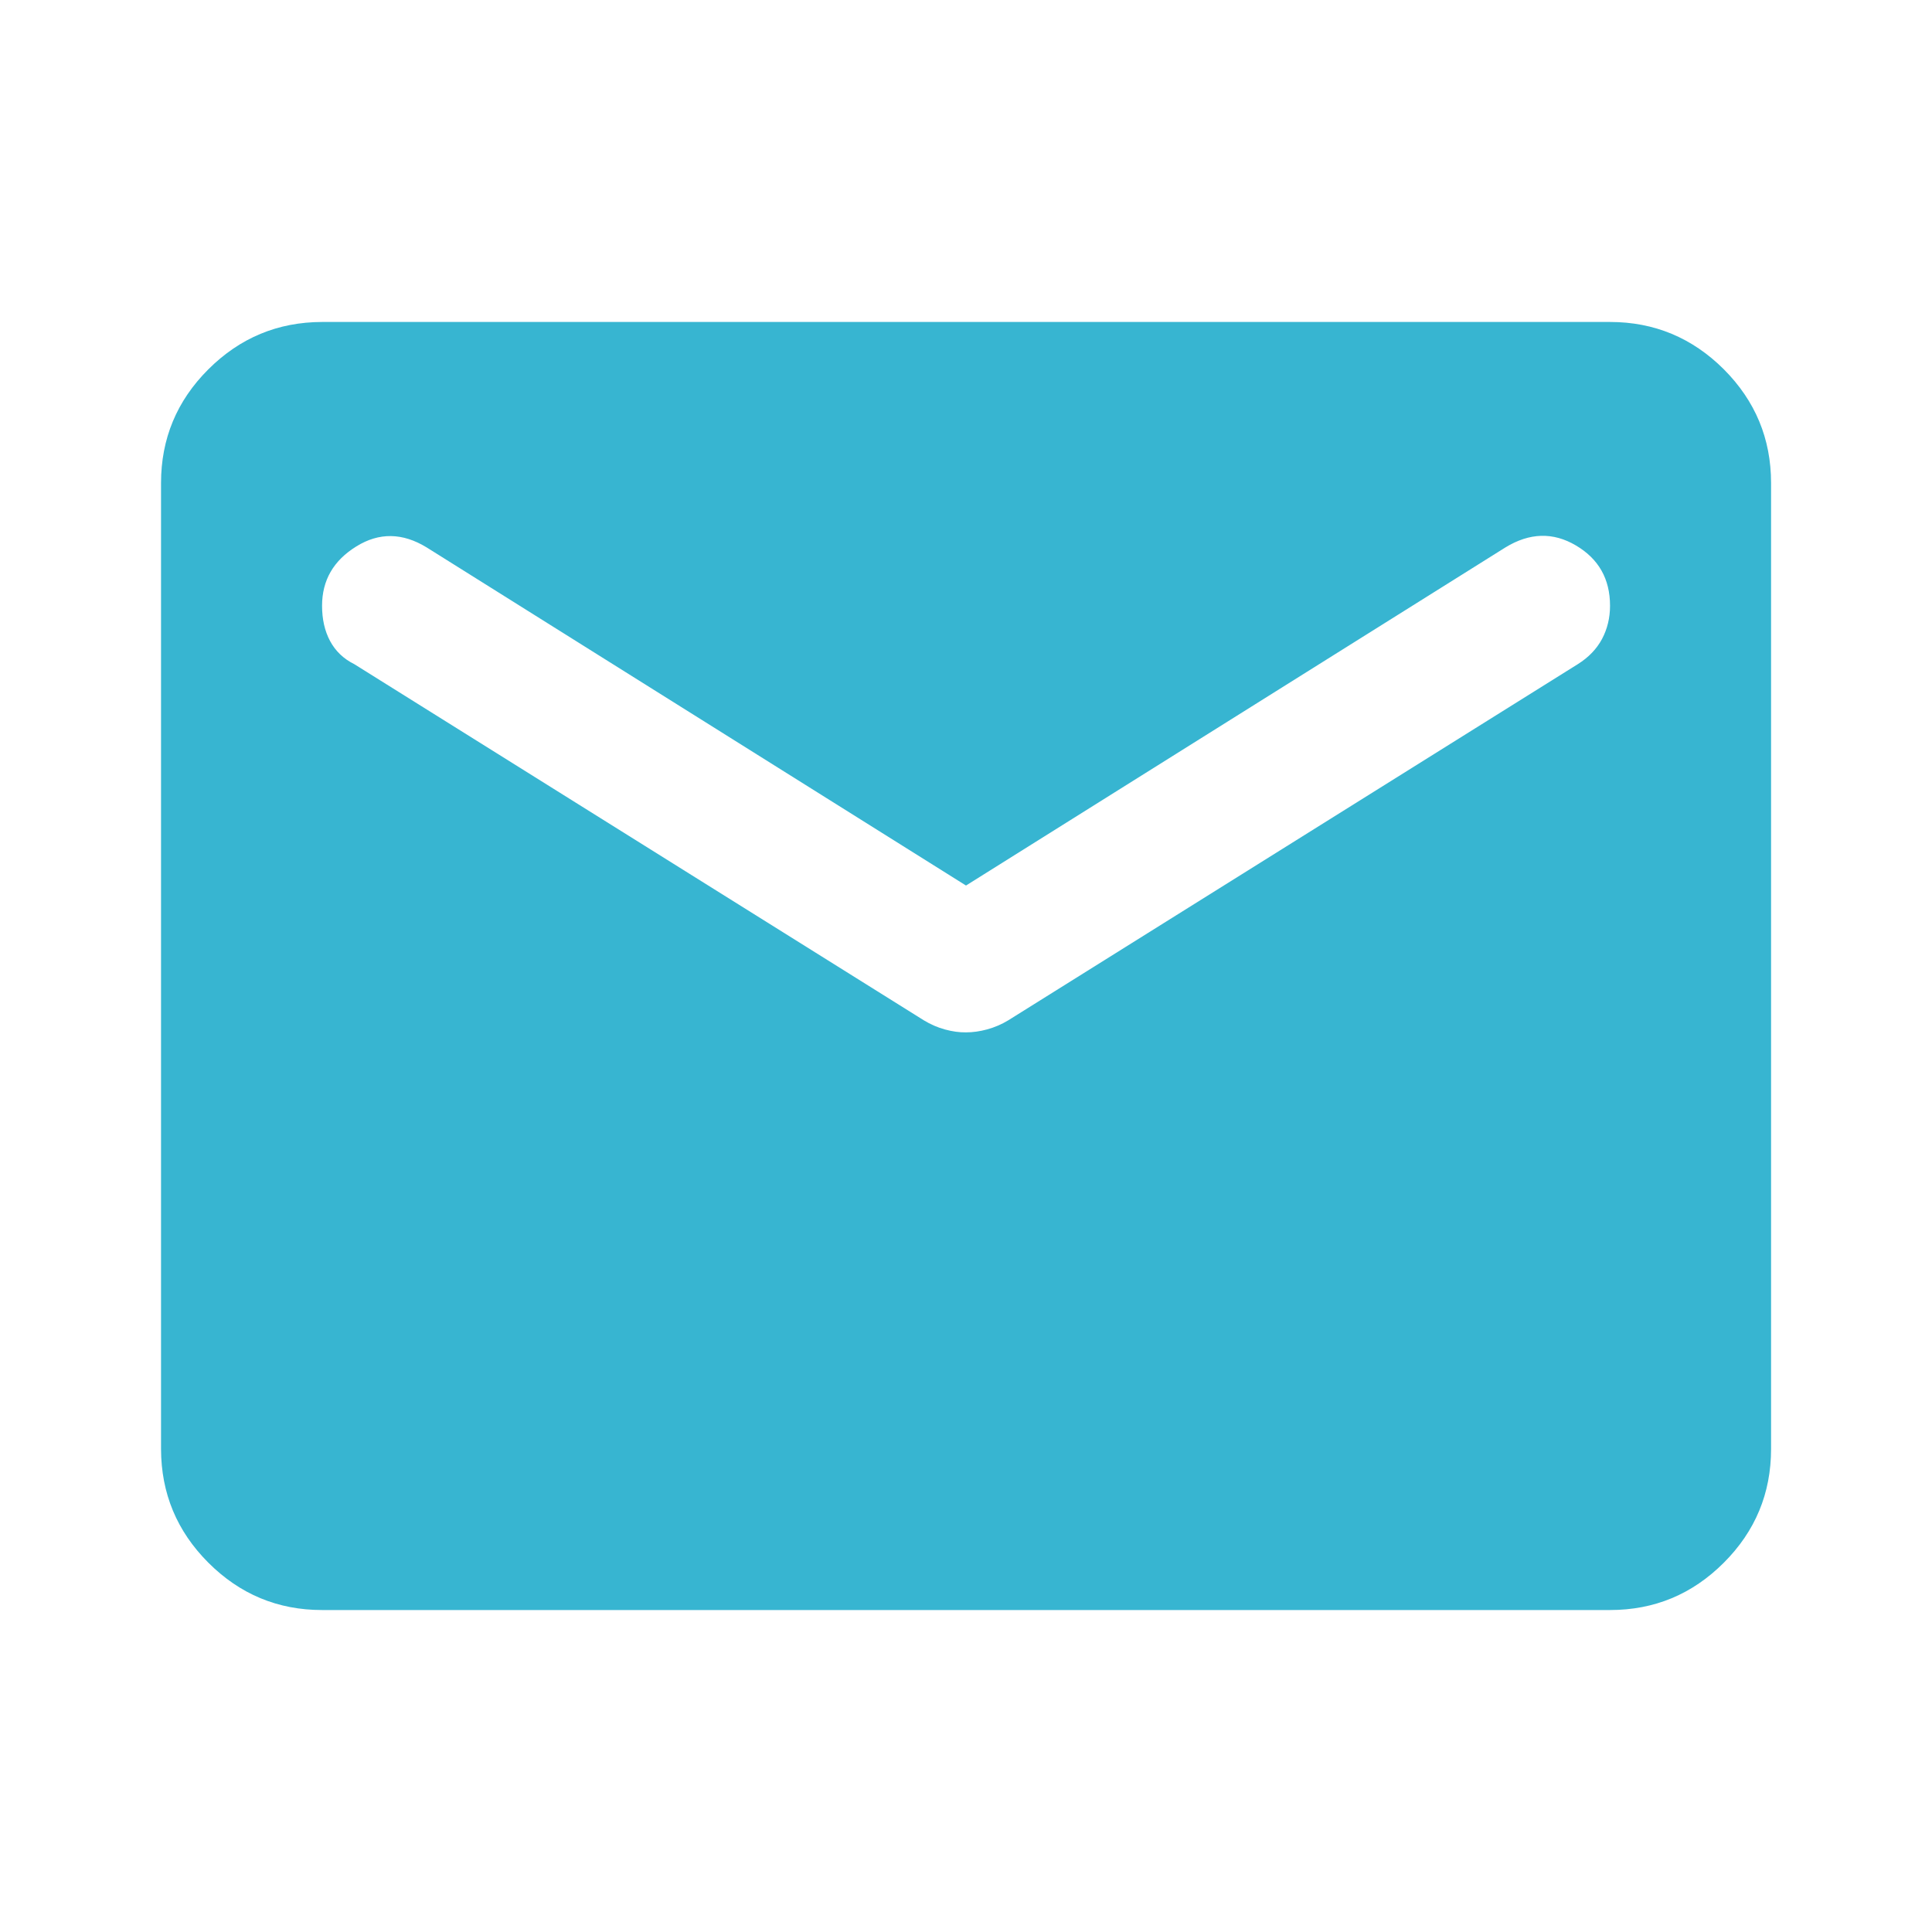 <svg width="20" height="20" viewBox="0 0 20 20" fill="none" xmlns="http://www.w3.org/2000/svg">
<path d="M3.334 16.667C2.875 16.667 2.483 16.503 2.157 16.177C1.831 15.851 1.668 15.459 1.667 15V5C1.667 4.542 1.83 4.149 2.157 3.823C2.484 3.497 2.876 3.334 3.334 3.333H16.667C17.125 3.333 17.518 3.497 17.845 3.823C18.171 4.15 18.334 4.542 18.334 5V15C18.334 15.458 18.171 15.851 17.845 16.177C17.518 16.504 17.126 16.667 16.667 16.667H3.334ZM10 10.687C10.07 10.687 10.143 10.677 10.22 10.656C10.296 10.635 10.369 10.604 10.438 10.562L16.334 6.875C16.445 6.805 16.528 6.719 16.584 6.615C16.639 6.511 16.667 6.396 16.667 6.271C16.667 5.993 16.549 5.785 16.313 5.646C16.077 5.507 15.834 5.514 15.584 5.667L10 9.167L4.417 5.667C4.167 5.514 3.924 5.51 3.688 5.657C3.452 5.803 3.334 6.007 3.334 6.271C3.334 6.41 3.361 6.531 3.417 6.636C3.473 6.74 3.556 6.82 3.667 6.875L9.563 10.562C9.632 10.604 9.705 10.636 9.782 10.657C9.859 10.678 9.931 10.688 10 10.687Z" fill="#37B5D1"/>
</svg>
